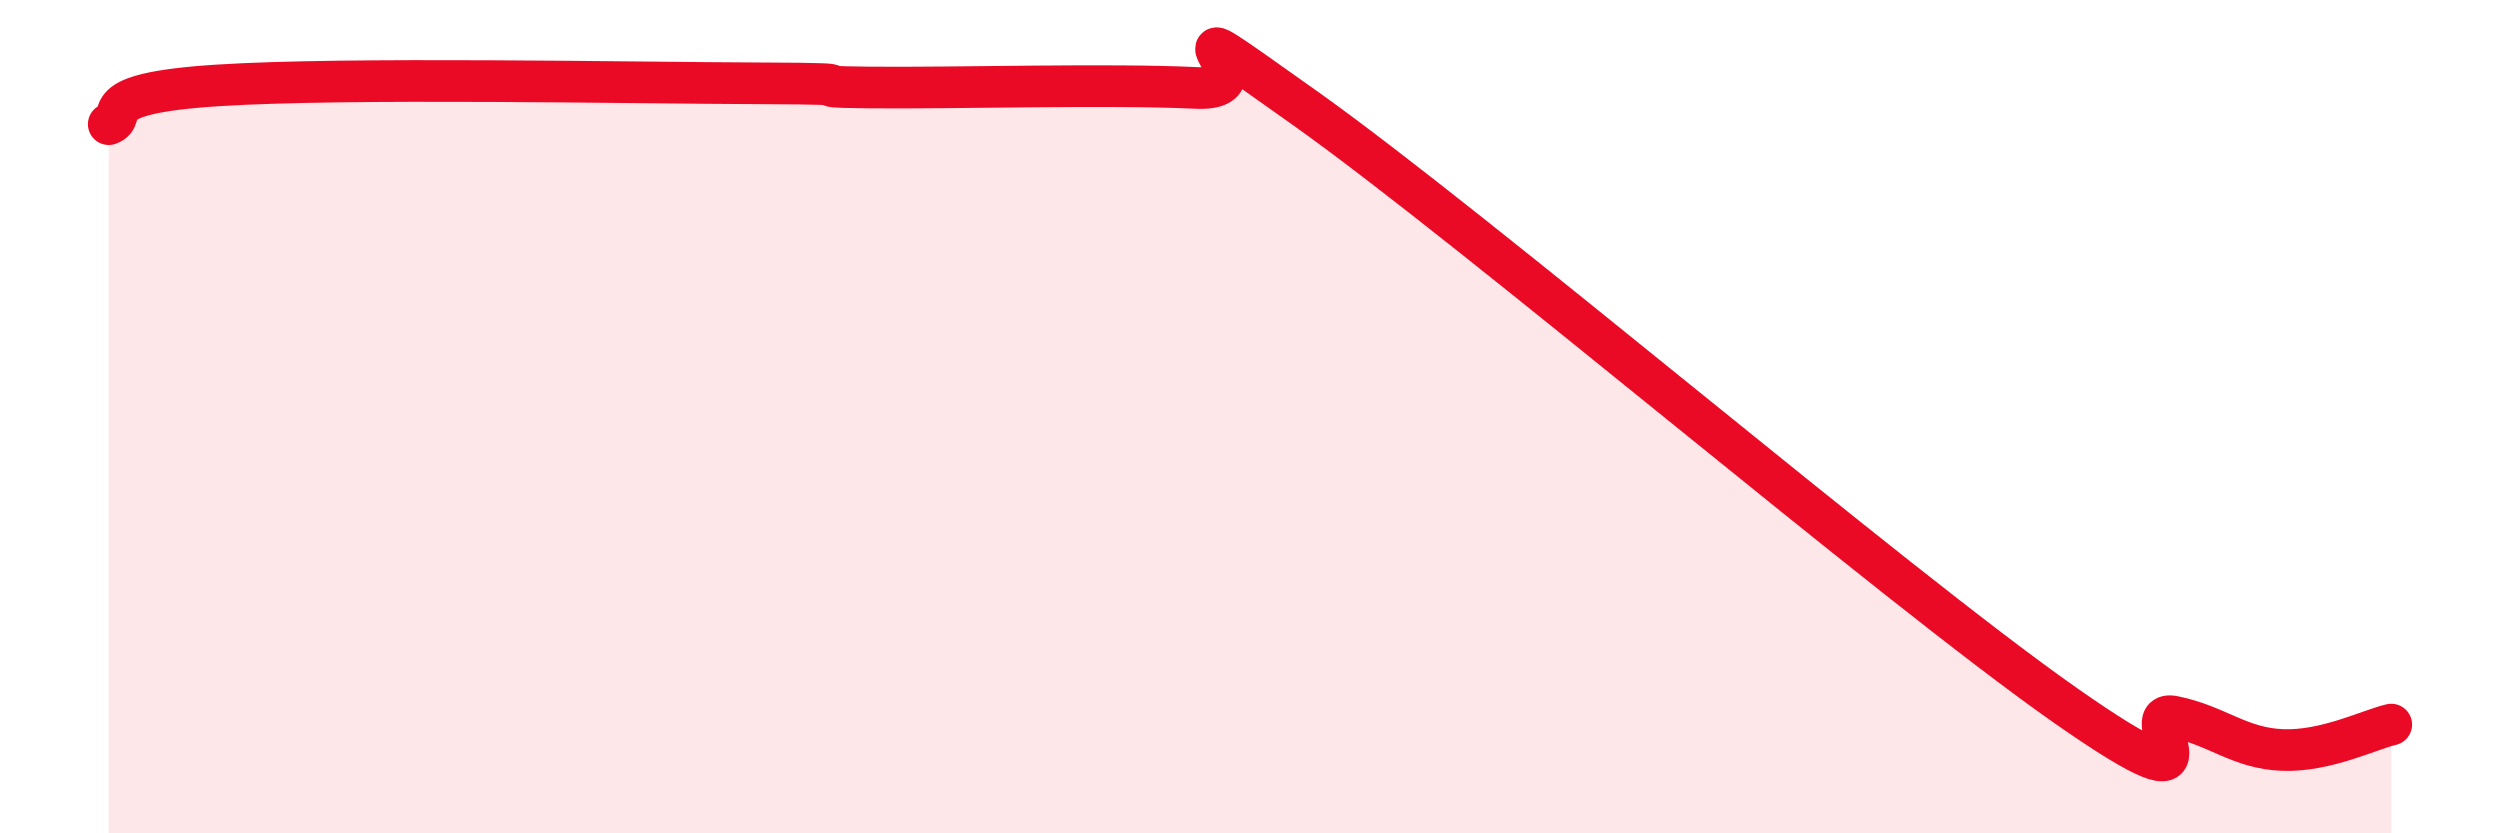 
    <svg width="60" height="20" viewBox="0 0 60 20" xmlns="http://www.w3.org/2000/svg">
      <path
        d="M 2.61,2.98 C 3.13,2.79 2.09,2.25 5.22,2.05 C 8.35,1.85 15.13,1.99 18.26,2 C 21.39,2.01 18.78,2.08 20.87,2.1 C 22.96,2.12 26.61,2.01 28.7,2.11 C 30.79,2.21 27.13,-0.38 31.3,2.58 C 35.47,5.54 45.4,14.01 49.57,16.93 C 53.74,19.85 51.13,16.99 52.17,17.2 C 53.21,17.41 53.74,17.96 54.78,18 C 55.82,18.04 56.87,17.51 57.39,17.39L57.39 20L2.61 20Z"
        fill="#EB0A25"
        opacity="0.1"
        stroke-linecap="round"
        stroke-linejoin="round"
      />
      <path
        d="M 2.61,2.98 C 3.13,2.79 2.09,2.25 5.22,2.05 C 8.35,1.85 15.13,1.99 18.26,2 C 21.39,2.01 18.78,2.08 20.87,2.1 C 22.96,2.12 26.61,2.01 28.7,2.11 C 30.79,2.21 27.13,-0.38 31.3,2.58 C 35.47,5.54 45.4,14.01 49.57,16.93 C 53.74,19.85 51.13,16.99 52.17,17.2 C 53.21,17.41 53.74,17.96 54.78,18 C 55.82,18.04 56.87,17.51 57.39,17.39"
        stroke="#EB0A25"
        stroke-width="1"
        fill="none"
        stroke-linecap="round"
        stroke-linejoin="round"
      />
    </svg>
  